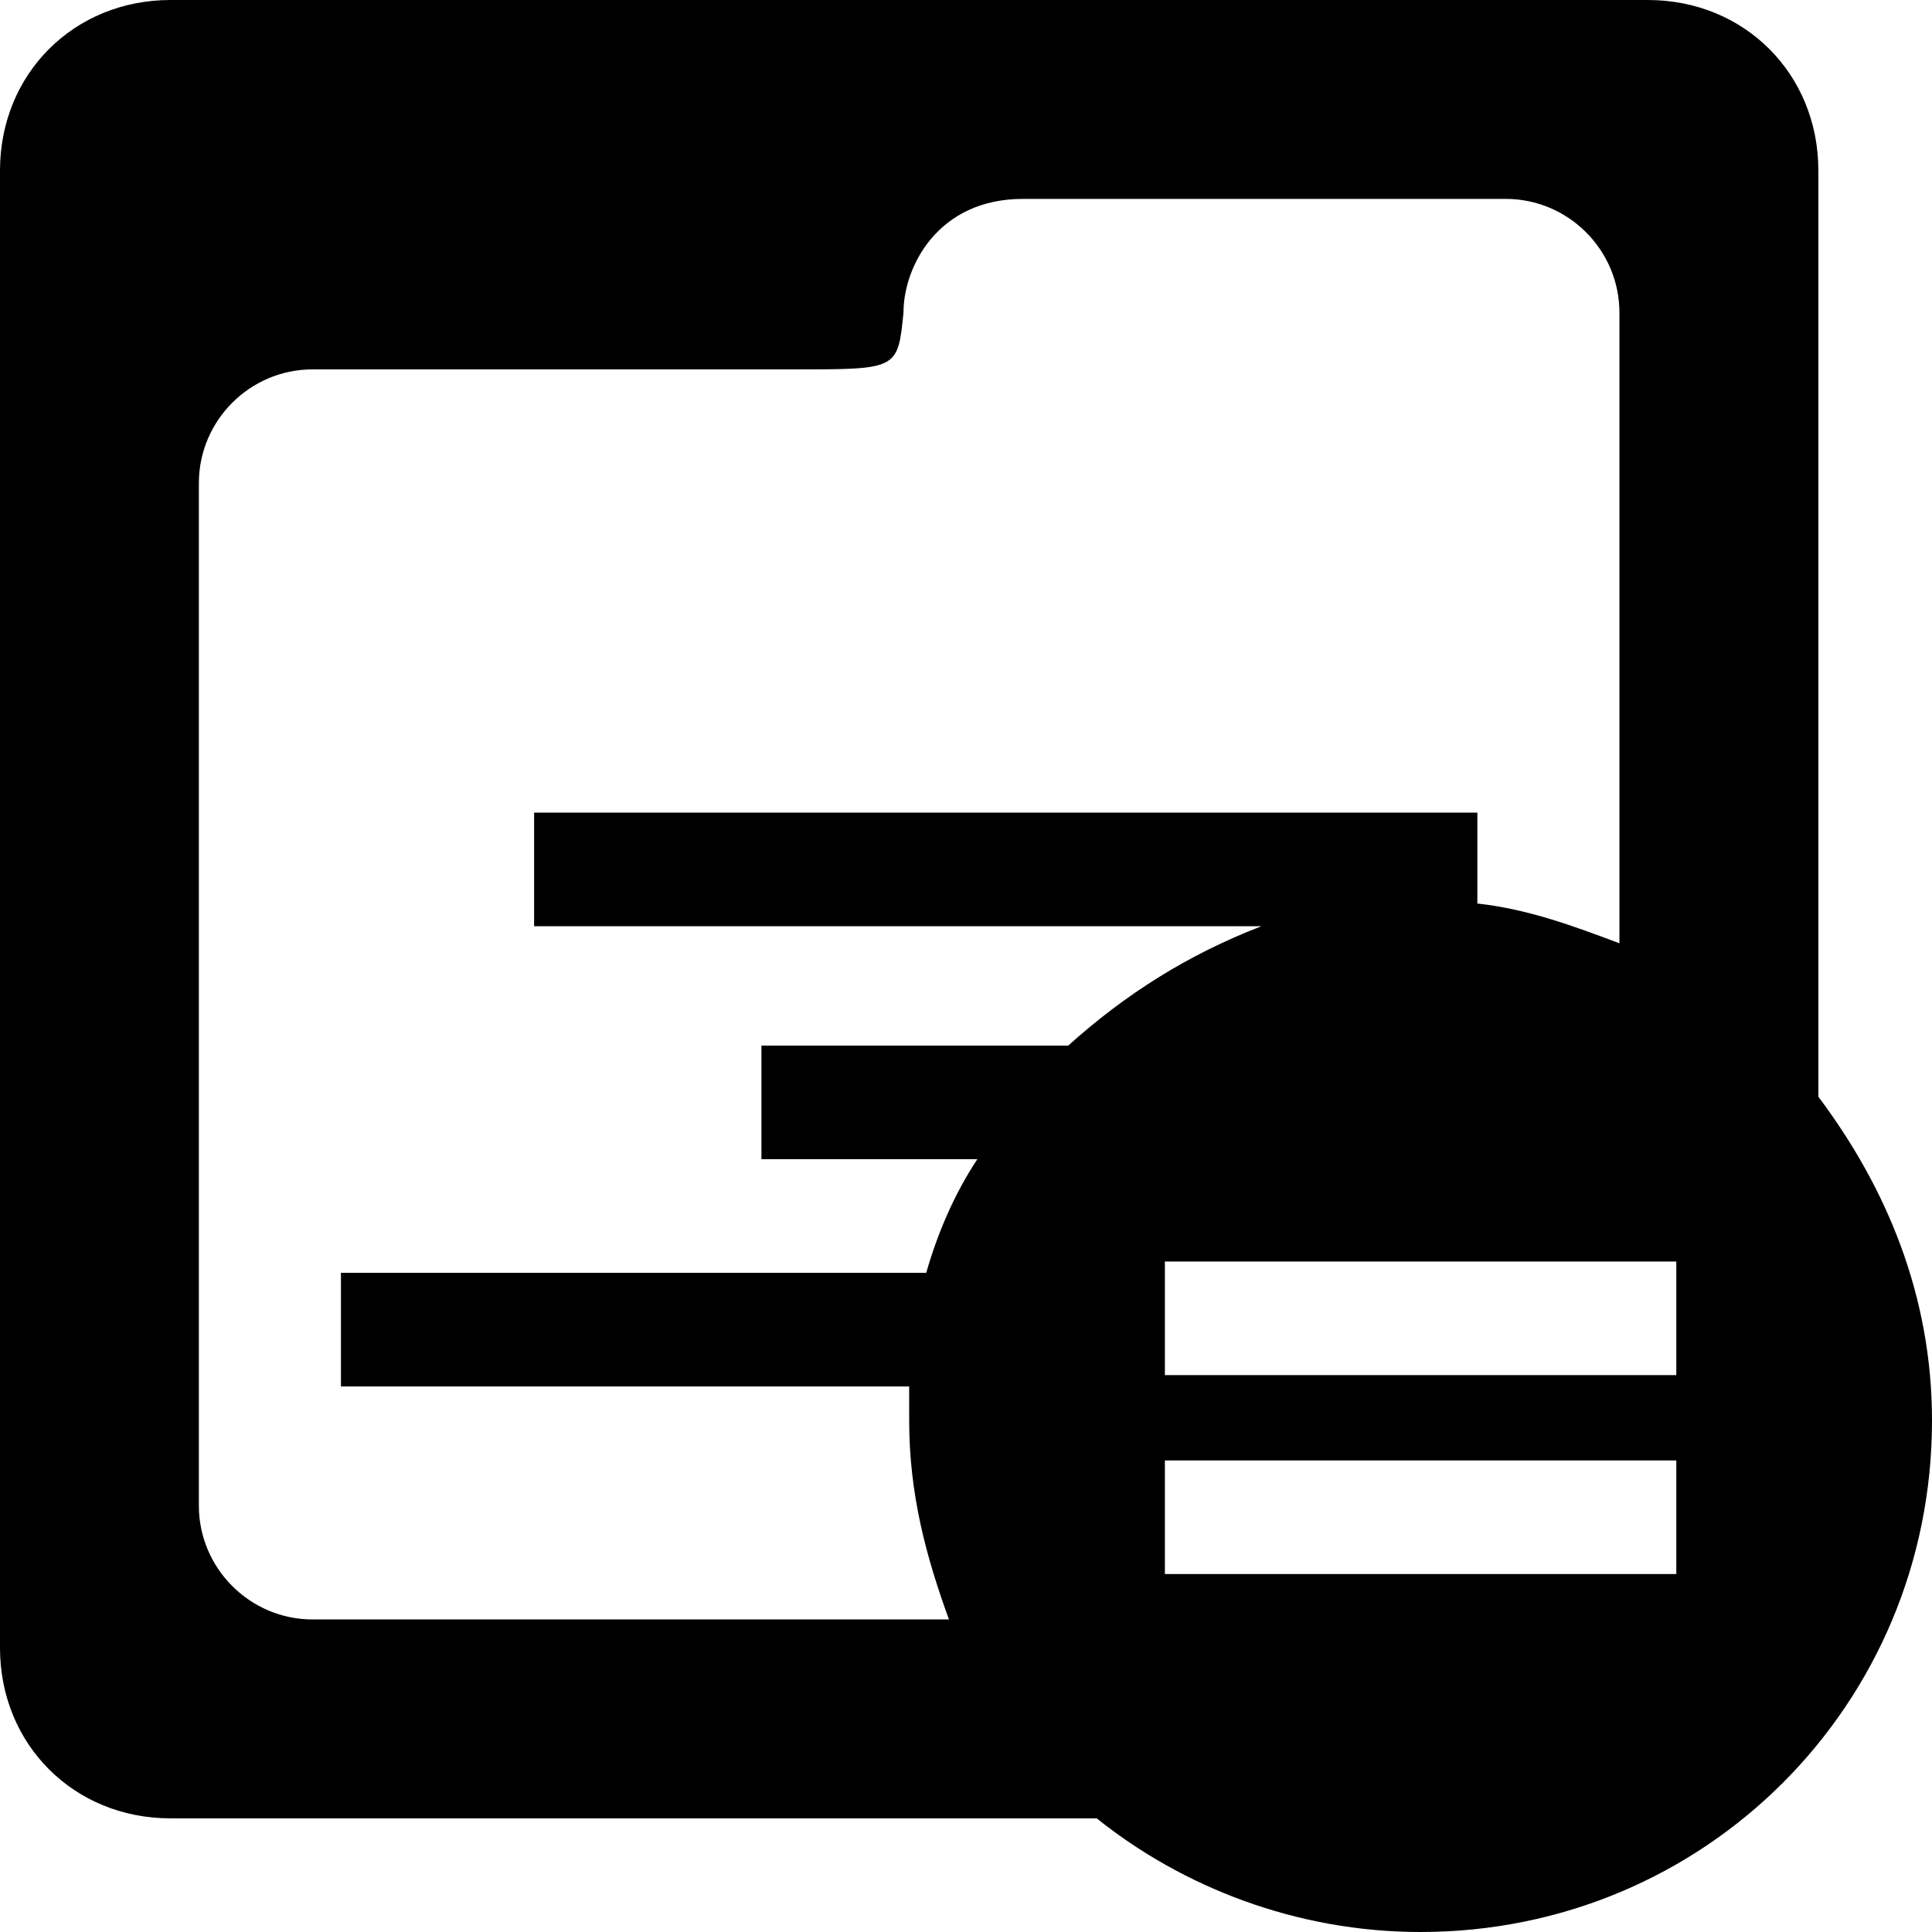 <?xml version="1.0" encoding="iso-8859-1"?>
<!-- Uploaded to: SVG Repo, www.svgrepo.com, Generator: SVG Repo Mixer Tools -->
<!DOCTYPE svg PUBLIC "-//W3C//DTD SVG 1.1//EN" "http://www.w3.org/Graphics/SVG/1.1/DTD/svg11.dtd">
<svg fill="#000000" version="1.1" id="Capa_1" xmlns="http://www.w3.org/2000/svg" xmlns:xlink="http://www.w3.org/1999/xlink" 
	 width="800px" height="800px" viewBox="0 0 76.16 76.16" xml:space="preserve"
	>
<g>
	<g>
		<path d="M71.68,43.232V6.721C71.68,2.912,68.768,0,64.96,0H6.72C2.912,0,0,2.912,0,6.721V64.96c0,3.808,2.912,6.72,6.72,6.72
			h36.512c3.358,2.688,7.84,4.48,12.768,4.48c11.2,0,20.16-8.96,20.16-20.16C76.16,51.072,74.368,46.816,71.68,43.232z
			 M42.111,41.217H30.016v4.479h8.512c-0.896,1.345-1.568,2.912-2.016,4.479H13.44v4.479h22.4c0,0.445,0,0.896,0,1.344
			c0,2.912,0.672,5.376,1.568,7.841H12.32c-2.464,0-4.48-2.017-4.48-4.479V19.04c0-2.464,2.016-4.479,4.48-4.479h19.04
			c4.032,0,4.032,0,4.256-2.24c0-1.792,1.344-4.48,4.704-4.48h19.039c2.465,0,4.479,2.016,4.479,4.48v24.863
			c-1.792-0.672-3.584-1.344-5.6-1.567v-3.584H21.055v4.479h28.671C46.816,37.633,44.352,39.2,42.111,41.217z M66.08,62.049H45.92
			V57.57h20.16V62.049z M66.08,54.208H45.92v-4.479h20.16V54.208z"/>
	</g>
</g>
</svg>